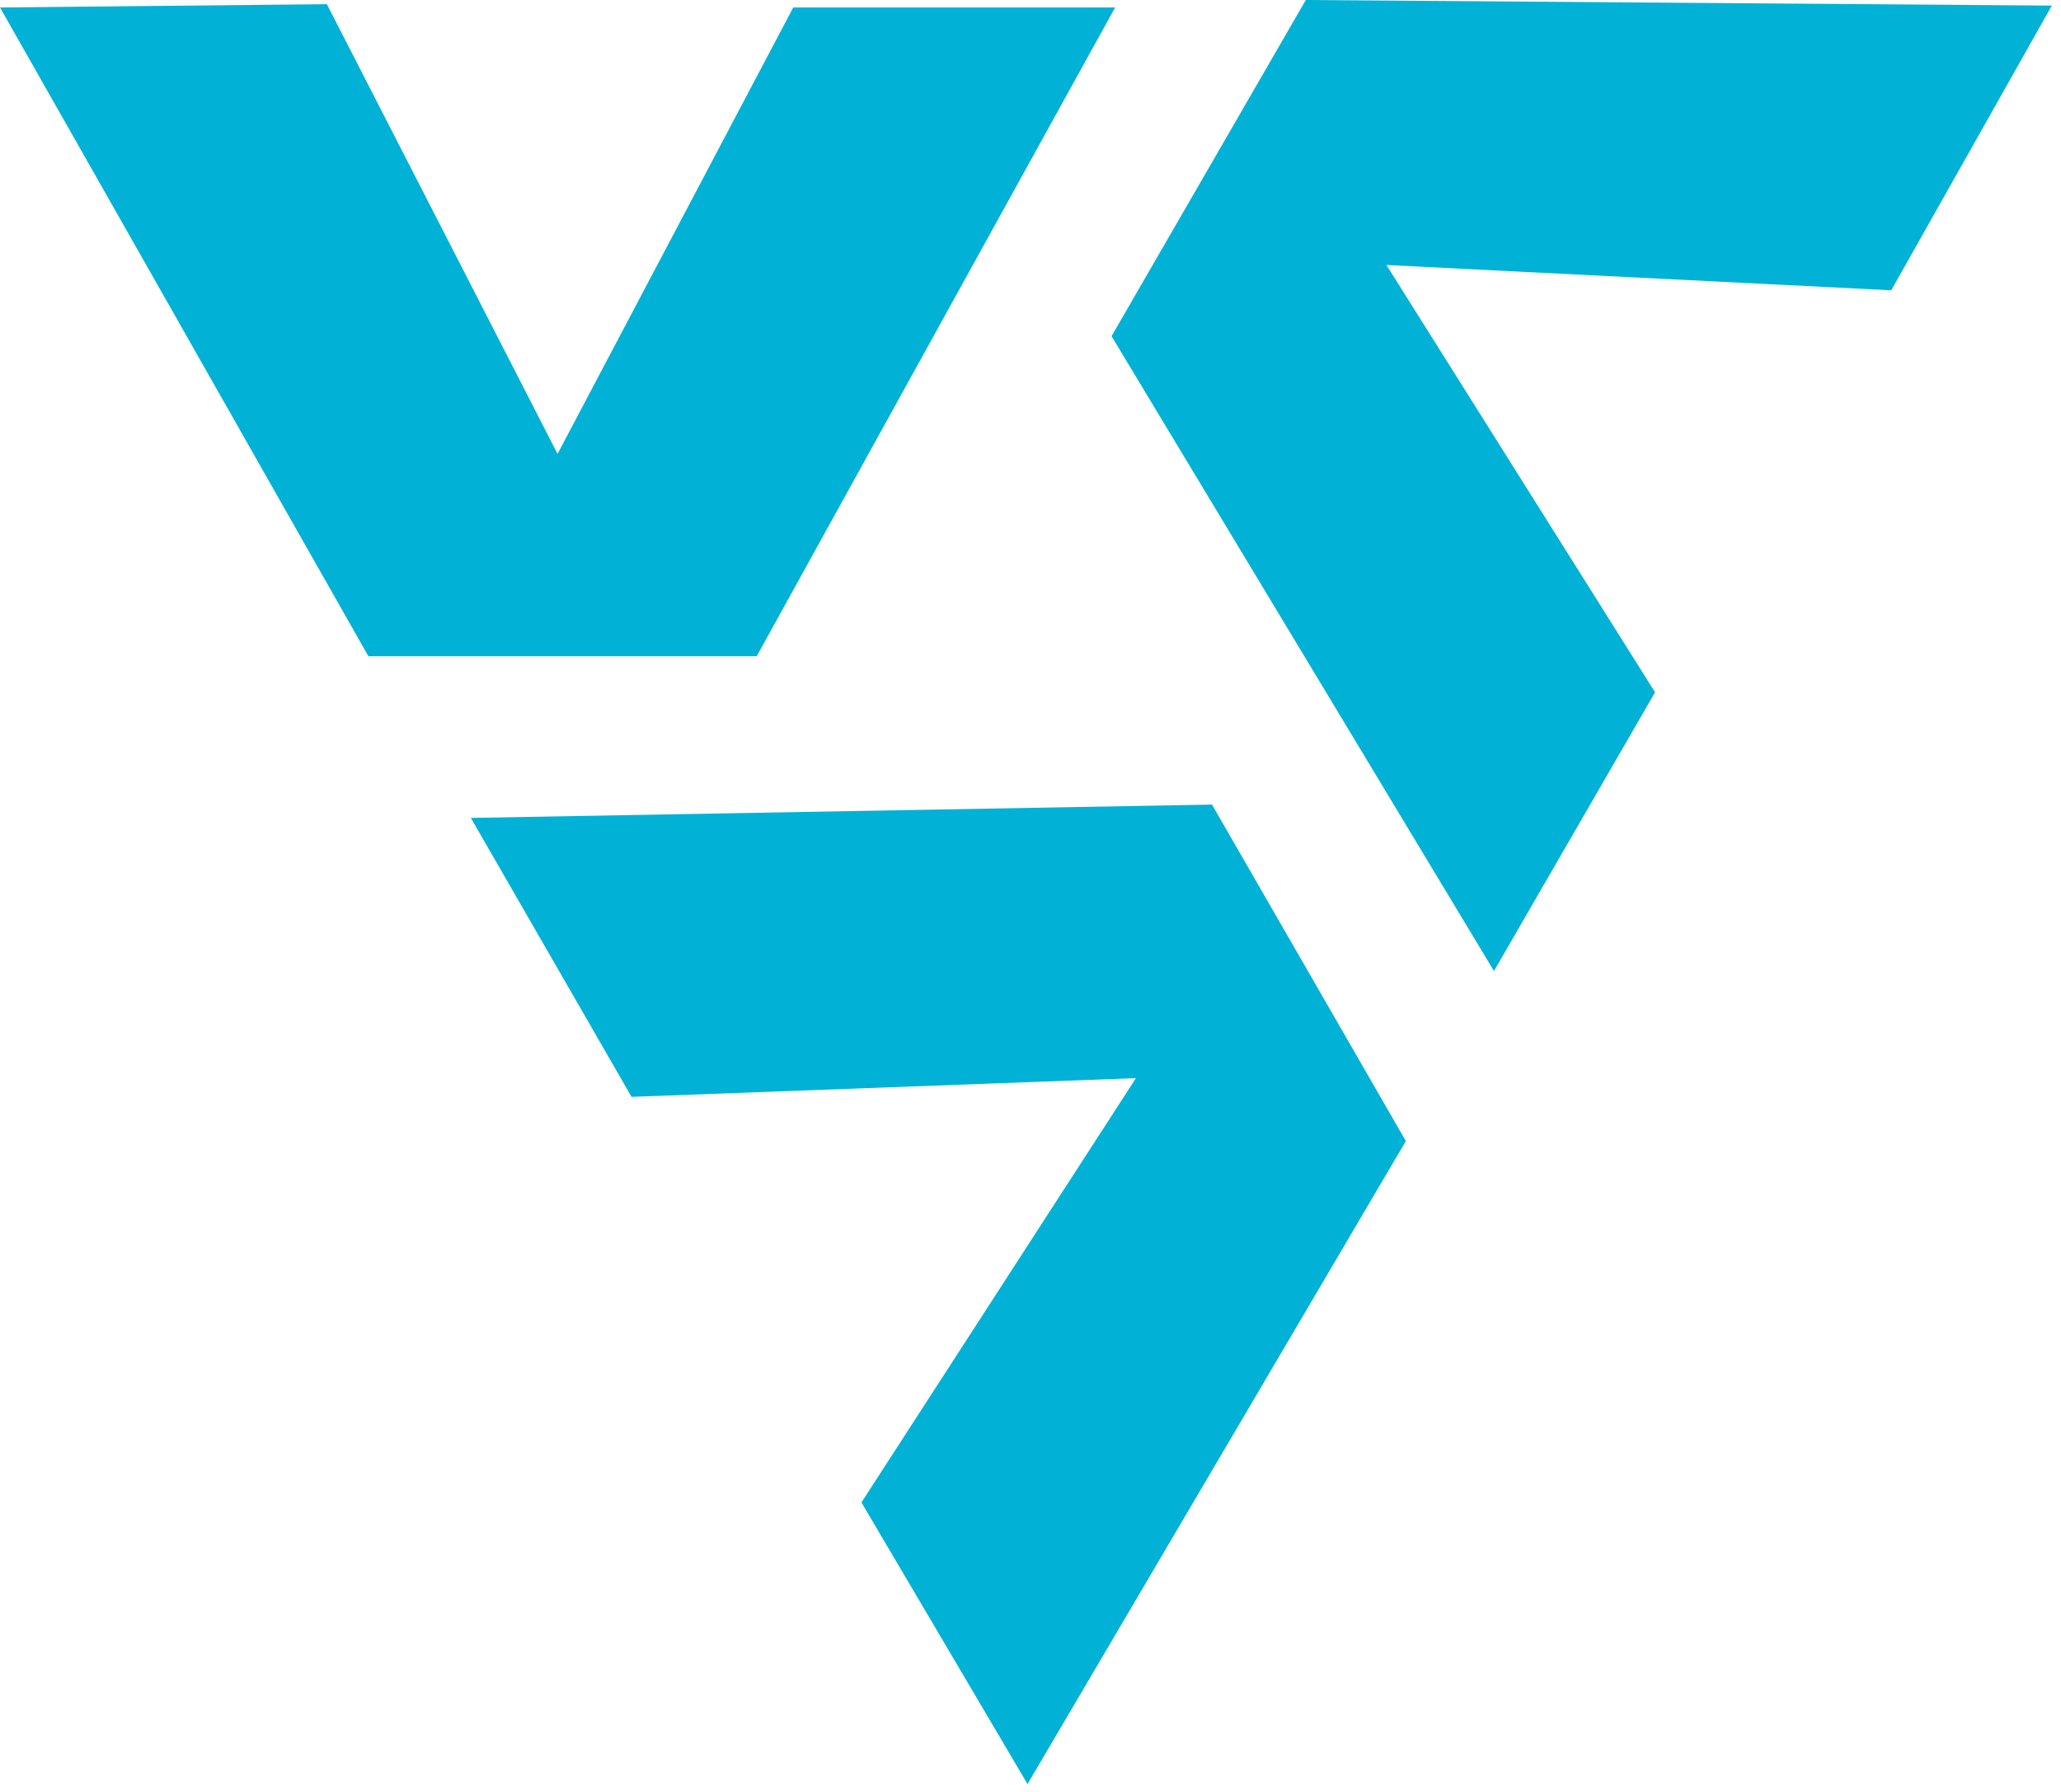 <svg width="207" height="180" viewBox="0 0 207 180" fill="none" xmlns="http://www.w3.org/2000/svg">
<g clip-path="url(#clip0_2051_158)">
<path d="M0 0.75L37 65.92H76L112 0.75H79.67L56 45.59L32.83 0.42L0 0.75Z" fill="#02B2D6"/>
<path d="M103.2 179.21L141.2 114.62L121.73 80.82L47.29 82.16L63.43 110.18L114.09 108.3L86.52 150.92L103.2 179.21Z" fill="#02B2D6"/>
<path d="M206.08 0.56L131.15 0L111.64 33.77L150.05 97.54L166.23 69.54L139.25 26.62L189.95 29.16L206.08 0.56Z" fill="#02B2D6"/>
</g>
<defs>
<clipPath id="clip0_2051_158">
<rect width="206.08" height="179.21" fill="white"/>
</clipPath>
</defs>
</svg>
